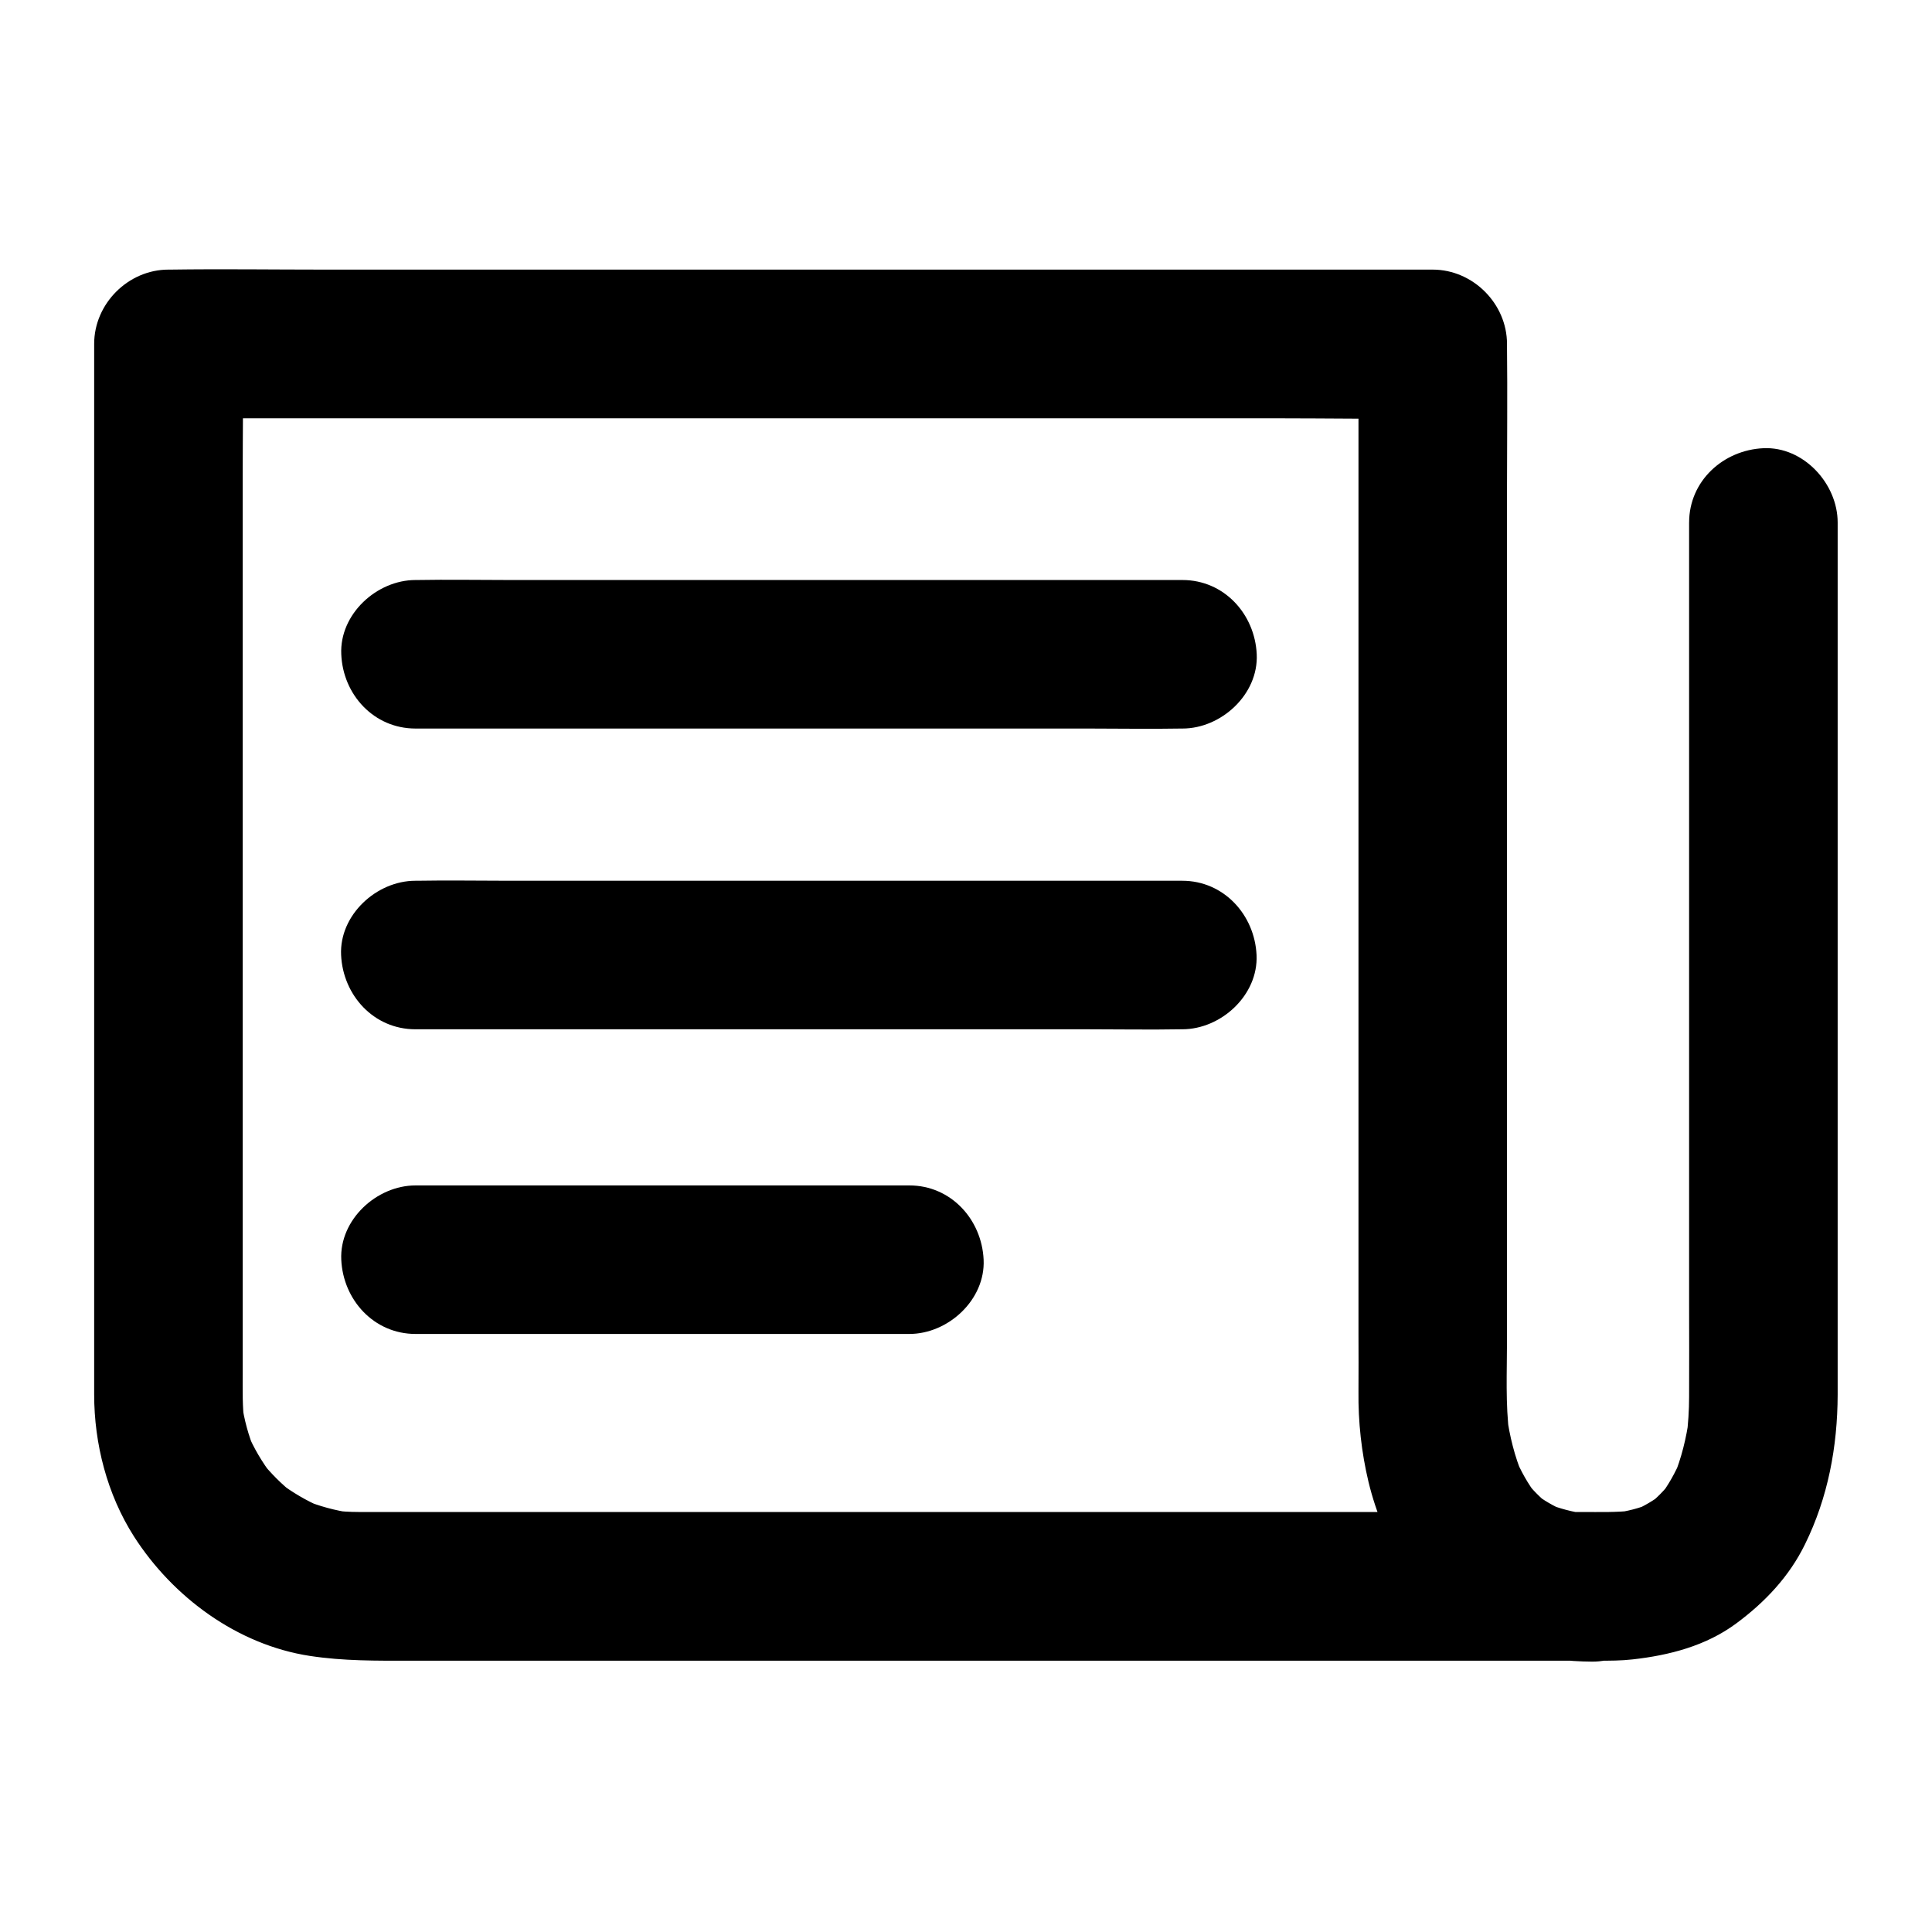 <?xml version="1.0" encoding="UTF-8"?>
<!-- Uploaded to: ICON Repo, www.svgrepo.com, Generator: ICON Repo Mixer Tools -->
<svg fill="#000000" width="800px" height="800px" version="1.1" viewBox="144 144 512 512" xmlns="http://www.w3.org/2000/svg">
 <g>
  <path d="m591.63 282.46v23.961 57.219 68.633 57.465c0 8.168 0.051 16.285 0 24.453 0 3.59-0.246 7.184-0.688 10.773 0.246-1.723 0.492-3.492 0.688-5.215-0.738 5.363-2.016 10.629-4.082 15.645 0.641-1.574 1.328-3.148 1.969-4.723-1.523 3.543-3.344 6.887-5.707 9.938 1.031-1.328 2.066-2.656 3.102-3.984-1.82 2.312-3.887 4.43-6.25 6.297 1.328-1.031 2.656-2.066 3.984-3.102-2.41 1.82-4.969 3.344-7.723 4.527 1.574-0.641 3.148-1.328 4.723-1.969-3.199 1.328-6.496 2.164-9.938 2.609 1.723-0.246 3.492-0.492 5.215-0.688-4.477 0.543-9.102 0.395-13.629 0.395h-23.762-35.867-44.379-48.512-49.199-45.512-38.375-26.914-11.758c-2.363 0-4.676-0.148-7.035-0.441 1.723 0.246 3.492 0.492 5.215 0.688-4.379-0.641-8.609-1.77-12.742-3.492 1.574 0.641 3.148 1.328 4.723 1.969-3.984-1.723-7.676-3.887-11.121-6.496 1.328 1.031 2.656 2.066 3.984 3.102-3.394-2.656-6.394-5.656-9.055-9.055 1.031 1.328 2.066 2.656 3.102 3.984-2.609-3.445-4.82-7.133-6.496-11.121 0.641 1.574 1.328 3.148 1.969 4.723-1.723-4.082-2.856-8.316-3.492-12.742 0.246 1.723 0.492 3.492 0.688 5.215-0.543-4.231-0.441-8.512-0.441-12.793v-19.336-66.176-81.426-70.945c0-11.562 0.195-23.125 0-34.688v-0.492c-6.543 6.543-13.137 13.137-19.68 19.68h33.457 79.852 97.07 83.445c13.578 0 27.16 0.246 40.688 0h0.543l-19.68-19.68v11.414 30.355 42.953 49.594 50.383 44.574 32.965c0 5.117 0.051 10.234 0 15.352-0.098 8.02 0.789 16.137 2.656 23.961 1.969 8.117 5.312 16.434 10.281 23.172 4.328 5.805 8.461 9.988 14.27 14.27 4.574 3.344 10.035 5.707 15.398 7.43 6.148 1.969 12.793 2.707 19.238 2.754 10.281 0.148 20.172-9.152 19.68-19.68-0.492-10.773-8.66-19.531-19.68-19.68-2.262-0.051-4.527-0.195-6.742-0.492 1.723 0.246 3.492 0.492 5.215 0.688-3.543-0.492-7.035-1.379-10.383-2.754 1.574 0.641 3.148 1.328 4.723 1.969-2.902-1.23-5.609-2.805-8.117-4.723 1.328 1.031 2.656 2.066 3.984 3.102-2.41-1.918-4.527-4.082-6.394-6.496 1.031 1.328 2.066 2.656 3.102 3.984-2.363-3.102-4.231-6.445-5.707-9.988 0.641 1.574 1.328 3.148 1.969 4.723-2.117-5.066-3.445-10.43-4.184-15.844 0.246 1.723 0.492 3.492 0.688 5.215-1.082-8.266-0.641-16.875-0.641-25.191v-62.68-85.41-76.898c0-12.84 0.148-25.684 0-38.523v-0.543c0-10.629-9.004-19.68-19.68-19.68h-33.457-79.852-97.07-83.445c-13.578 0-27.109-0.195-40.688 0h-0.543c-10.629 0-19.68 9.004-19.68 19.68v19.633 49.398 64.602 66.074 52.891 25.828c0 13.086 3.445 26.469 10.527 37.59 10.332 16.137 27.406 28.734 46.594 31.684 9.004 1.379 17.664 1.277 26.715 1.277h41.723 59.188 67.109 64.746 52.301 29.719c3.051 0 6.051 0 9.055-0.344 9.742-1.082 19.484-3.59 27.504-9.543 7.578-5.609 14.023-12.398 18.203-20.961 6.102-12.398 8.609-25.828 8.66-39.605v-9.543-46.25-65.191-63.27-41.18-5.758c0-10.281-9.055-20.172-19.68-19.68-10.629 0.492-19.684 8.66-19.684 19.684z"/>
  <path d="m254.12 337.07h20.223 48.512 58.695 50.773c8.215 0 16.48 0.148 24.699 0h0.344c10.281 0 20.172-9.055 19.68-19.68-0.492-10.676-8.66-19.68-19.68-19.68h-20.223-48.512-58.695-50.773c-8.215 0-16.48-0.148-24.699 0h-0.344c-10.281 0-20.172 9.055-19.68 19.68 0.441 10.676 8.609 19.68 19.68 19.68z"/>
  <path d="m457.32 377.41h-20.223-48.512-58.695-50.773c-8.215 0-16.48-0.148-24.699 0h-0.344c-10.281 0-20.172 9.055-19.68 19.68 0.492 10.676 8.66 19.68 19.68 19.68h20.223 48.512 58.695 50.773c8.215 0 16.48 0.148 24.699 0h0.344c10.281 0 20.172-9.055 19.68-19.68-0.492-10.625-8.66-19.68-19.68-19.68z"/>
  <path d="m384.99 458.15h-44.184-70.453-16.234c-10.281 0-20.172 9.055-19.68 19.68 0.492 10.676 8.66 19.68 19.68 19.68h44.184 70.453 16.234c10.281 0 20.172-9.055 19.68-19.68-0.492-10.676-8.66-19.68-19.68-19.68z"/>
 </g>
</svg>